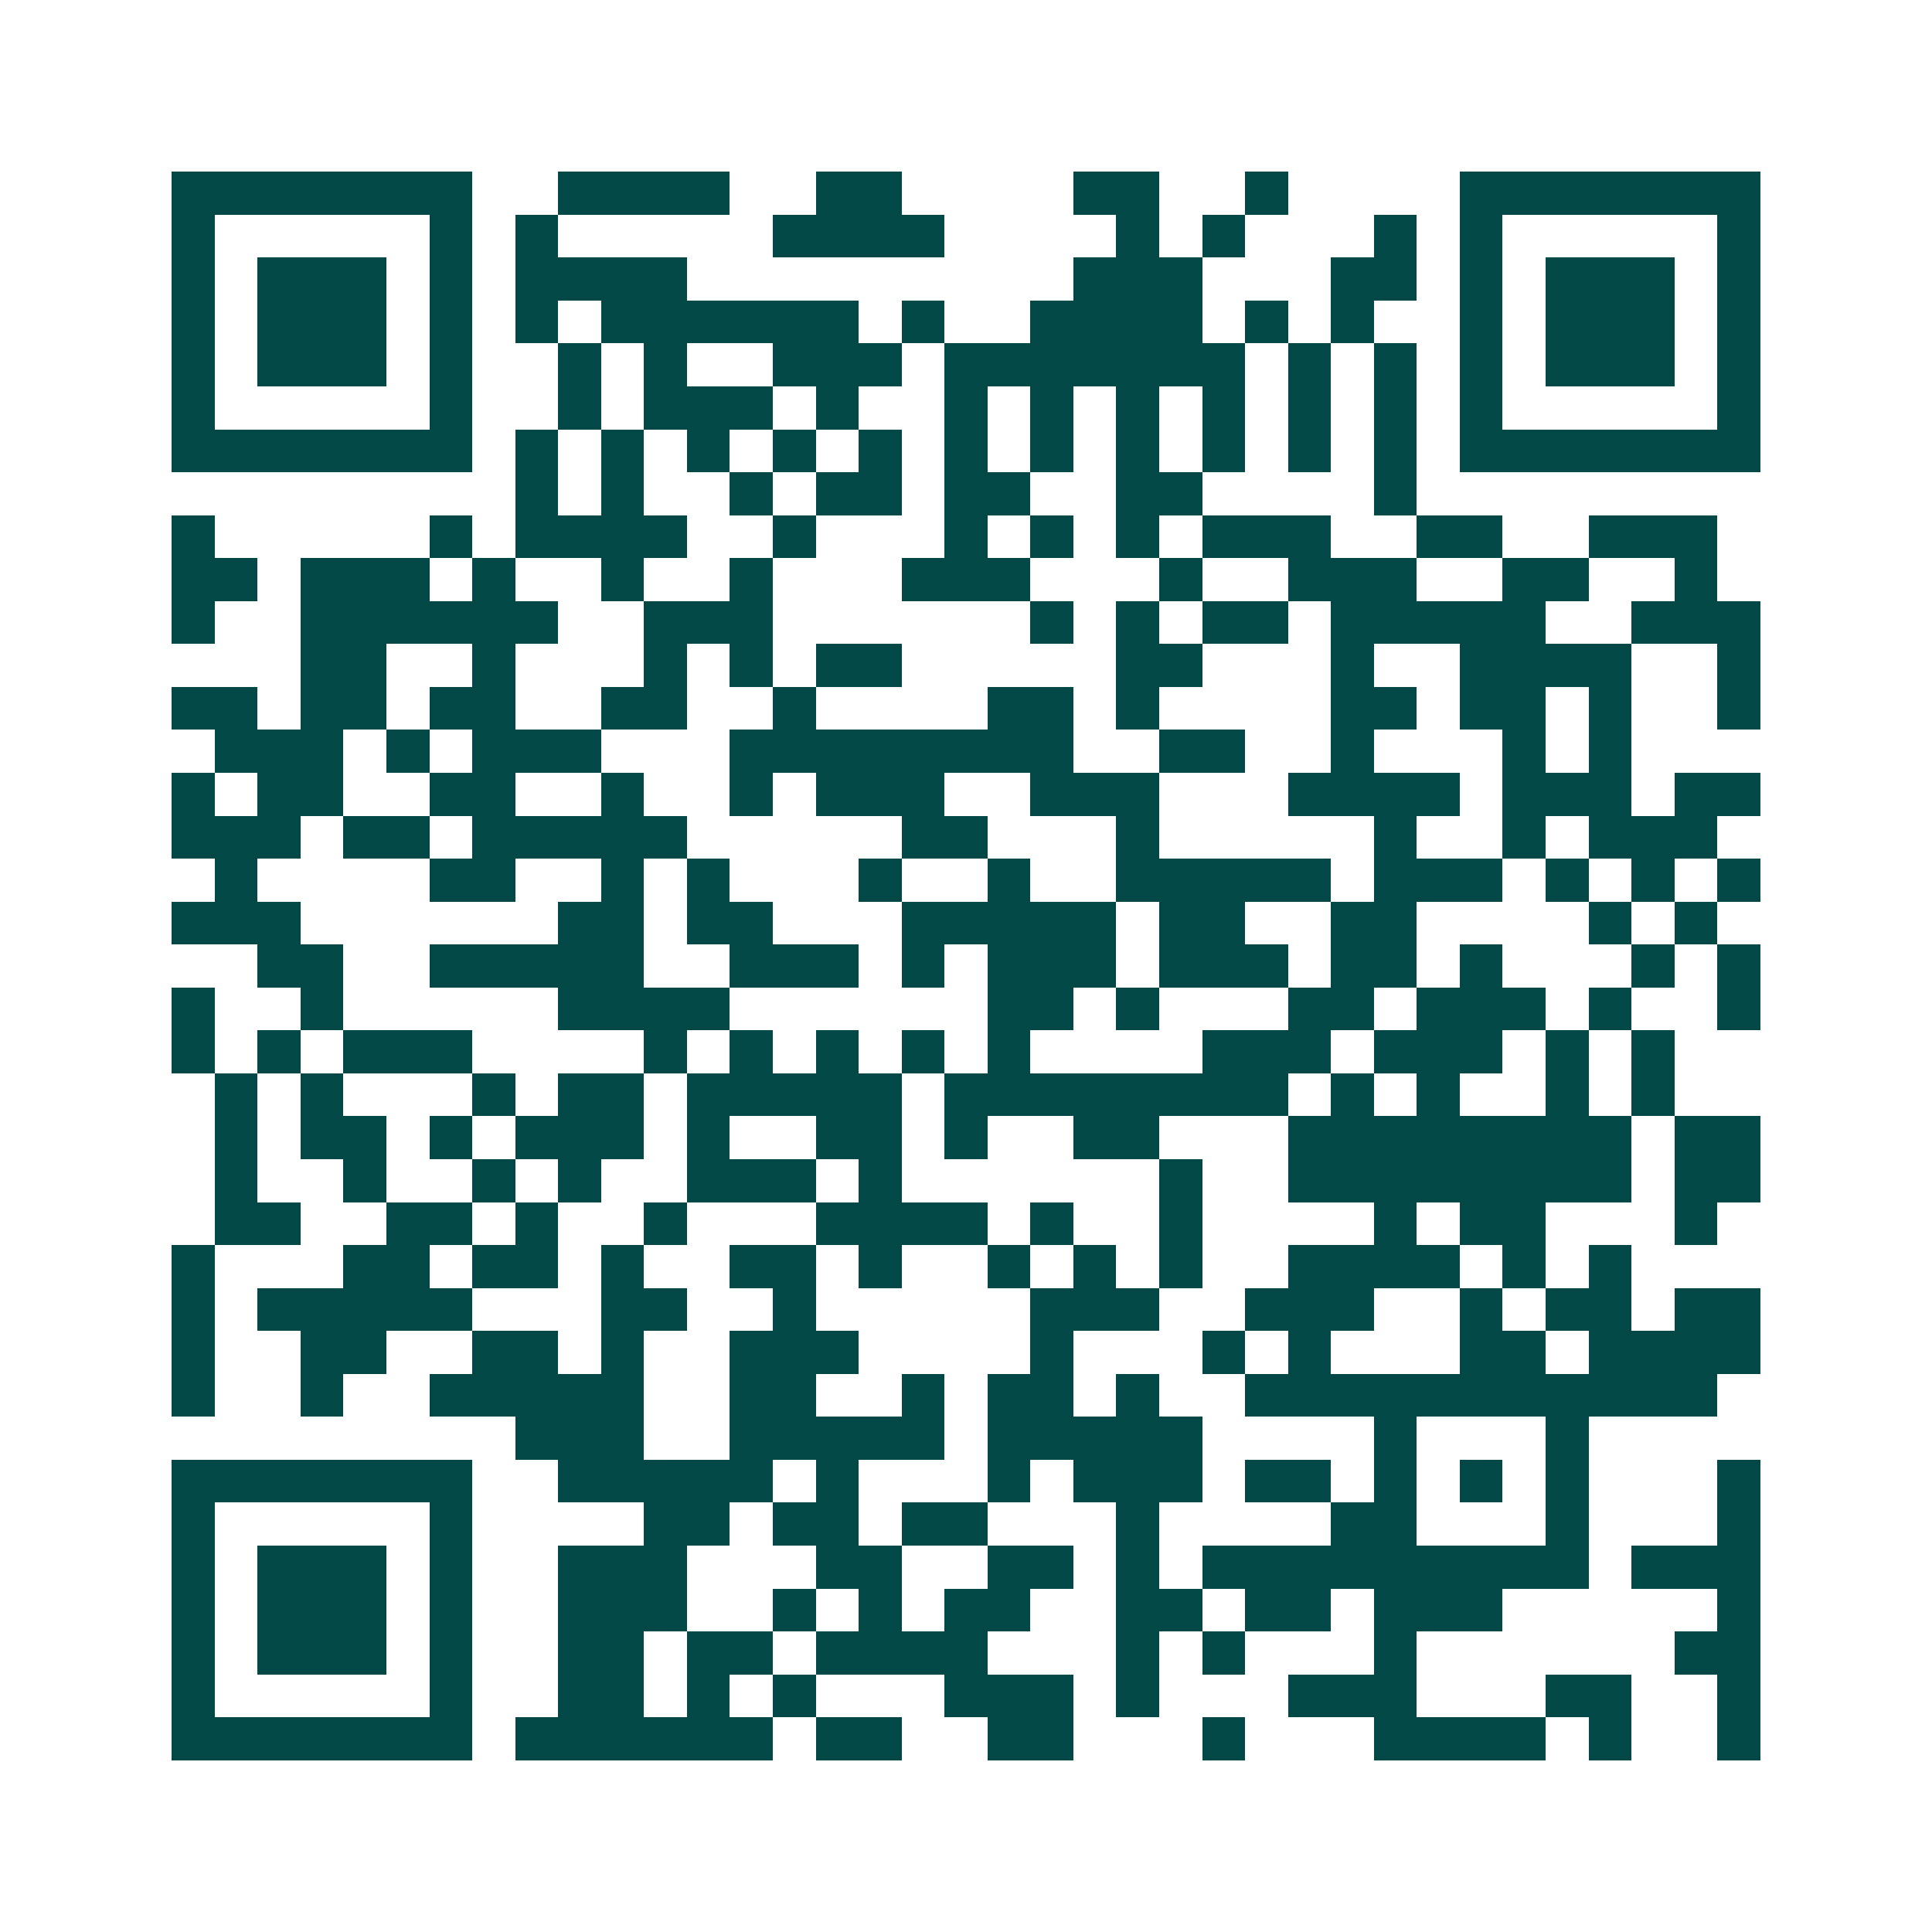 <svg xmlns="http://www.w3.org/2000/svg" width="200" height="200" viewBox="0 0 45 45" shape-rendering="crispEdges"><path fill="#ffffff" d="M0 0h45v45H0z"/><path stroke="#014847" d="M4 4.5h7m2 0h4m2 0h2m4 0h2m2 0h1m4 0h7M4 5.5h1m5 0h1m1 0h1m5 0h4m4 0h1m1 0h1m3 0h1m1 0h1m5 0h1M4 6.5h1m1 0h3m1 0h1m1 0h4m9 0h3m3 0h2m1 0h1m1 0h3m1 0h1M4 7.5h1m1 0h3m1 0h1m1 0h1m1 0h6m1 0h1m2 0h4m1 0h1m1 0h1m2 0h1m1 0h3m1 0h1M4 8.5h1m1 0h3m1 0h1m2 0h1m1 0h1m2 0h3m1 0h7m1 0h1m1 0h1m1 0h1m1 0h3m1 0h1M4 9.5h1m5 0h1m2 0h1m1 0h3m1 0h1m2 0h1m1 0h1m1 0h1m1 0h1m1 0h1m1 0h1m1 0h1m5 0h1M4 10.5h7m1 0h1m1 0h1m1 0h1m1 0h1m1 0h1m1 0h1m1 0h1m1 0h1m1 0h1m1 0h1m1 0h1m1 0h7M12 11.5h1m1 0h1m2 0h1m1 0h2m1 0h2m2 0h2m4 0h1M4 12.5h1m5 0h1m1 0h4m2 0h1m3 0h1m1 0h1m1 0h1m1 0h3m2 0h2m2 0h3M4 13.5h2m1 0h3m1 0h1m2 0h1m2 0h1m3 0h3m3 0h1m2 0h3m2 0h2m2 0h1M4 14.5h1m2 0h6m2 0h3m6 0h1m1 0h1m1 0h2m1 0h5m2 0h3M7 15.5h2m2 0h1m3 0h1m1 0h1m1 0h2m5 0h2m3 0h1m2 0h4m2 0h1M4 16.5h2m1 0h2m1 0h2m2 0h2m2 0h1m4 0h2m1 0h1m4 0h2m1 0h2m1 0h1m2 0h1M5 17.5h3m1 0h1m1 0h3m3 0h8m2 0h2m2 0h1m3 0h1m1 0h1M4 18.5h1m1 0h2m2 0h2m2 0h1m2 0h1m1 0h3m2 0h3m3 0h4m1 0h3m1 0h2M4 19.5h3m1 0h2m1 0h5m5 0h2m3 0h1m5 0h1m2 0h1m1 0h3M5 20.5h1m4 0h2m2 0h1m1 0h1m3 0h1m2 0h1m2 0h5m1 0h3m1 0h1m1 0h1m1 0h1M4 21.5h3m6 0h2m1 0h2m3 0h5m1 0h2m2 0h2m4 0h1m1 0h1M6 22.5h2m2 0h5m2 0h3m1 0h1m1 0h3m1 0h3m1 0h2m1 0h1m3 0h1m1 0h1M4 23.5h1m2 0h1m5 0h4m6 0h2m1 0h1m3 0h2m1 0h3m1 0h1m2 0h1M4 24.5h1m1 0h1m1 0h3m4 0h1m1 0h1m1 0h1m1 0h1m1 0h1m4 0h3m1 0h3m1 0h1m1 0h1M5 25.5h1m1 0h1m3 0h1m1 0h2m1 0h5m1 0h8m1 0h1m1 0h1m2 0h1m1 0h1M5 26.5h1m1 0h2m1 0h1m1 0h3m1 0h1m2 0h2m1 0h1m2 0h2m3 0h8m1 0h2M5 27.5h1m2 0h1m2 0h1m1 0h1m2 0h3m1 0h1m6 0h1m2 0h8m1 0h2M5 28.5h2m2 0h2m1 0h1m2 0h1m3 0h4m1 0h1m2 0h1m4 0h1m1 0h2m3 0h1M4 29.5h1m3 0h2m1 0h2m1 0h1m2 0h2m1 0h1m2 0h1m1 0h1m1 0h1m2 0h4m1 0h1m1 0h1M4 30.5h1m1 0h5m3 0h2m2 0h1m5 0h3m2 0h3m2 0h1m1 0h2m1 0h2M4 31.5h1m2 0h2m2 0h2m1 0h1m2 0h3m4 0h1m3 0h1m1 0h1m3 0h2m1 0h4M4 32.5h1m2 0h1m2 0h5m2 0h2m2 0h1m1 0h2m1 0h1m2 0h11M12 33.5h3m2 0h5m1 0h5m4 0h1m3 0h1M4 34.5h7m2 0h5m1 0h1m3 0h1m1 0h3m1 0h2m1 0h1m1 0h1m1 0h1m3 0h1M4 35.5h1m5 0h1m4 0h2m1 0h2m1 0h2m3 0h1m4 0h2m3 0h1m3 0h1M4 36.5h1m1 0h3m1 0h1m2 0h3m3 0h2m2 0h2m1 0h1m1 0h9m1 0h3M4 37.5h1m1 0h3m1 0h1m2 0h3m2 0h1m1 0h1m1 0h2m2 0h2m1 0h2m1 0h3m5 0h1M4 38.5h1m1 0h3m1 0h1m2 0h2m1 0h2m1 0h4m3 0h1m1 0h1m3 0h1m6 0h2M4 39.5h1m5 0h1m2 0h2m1 0h1m1 0h1m3 0h3m1 0h1m3 0h3m3 0h2m2 0h1M4 40.5h7m1 0h6m1 0h2m2 0h2m3 0h1m3 0h4m1 0h1m2 0h1"/></svg>
